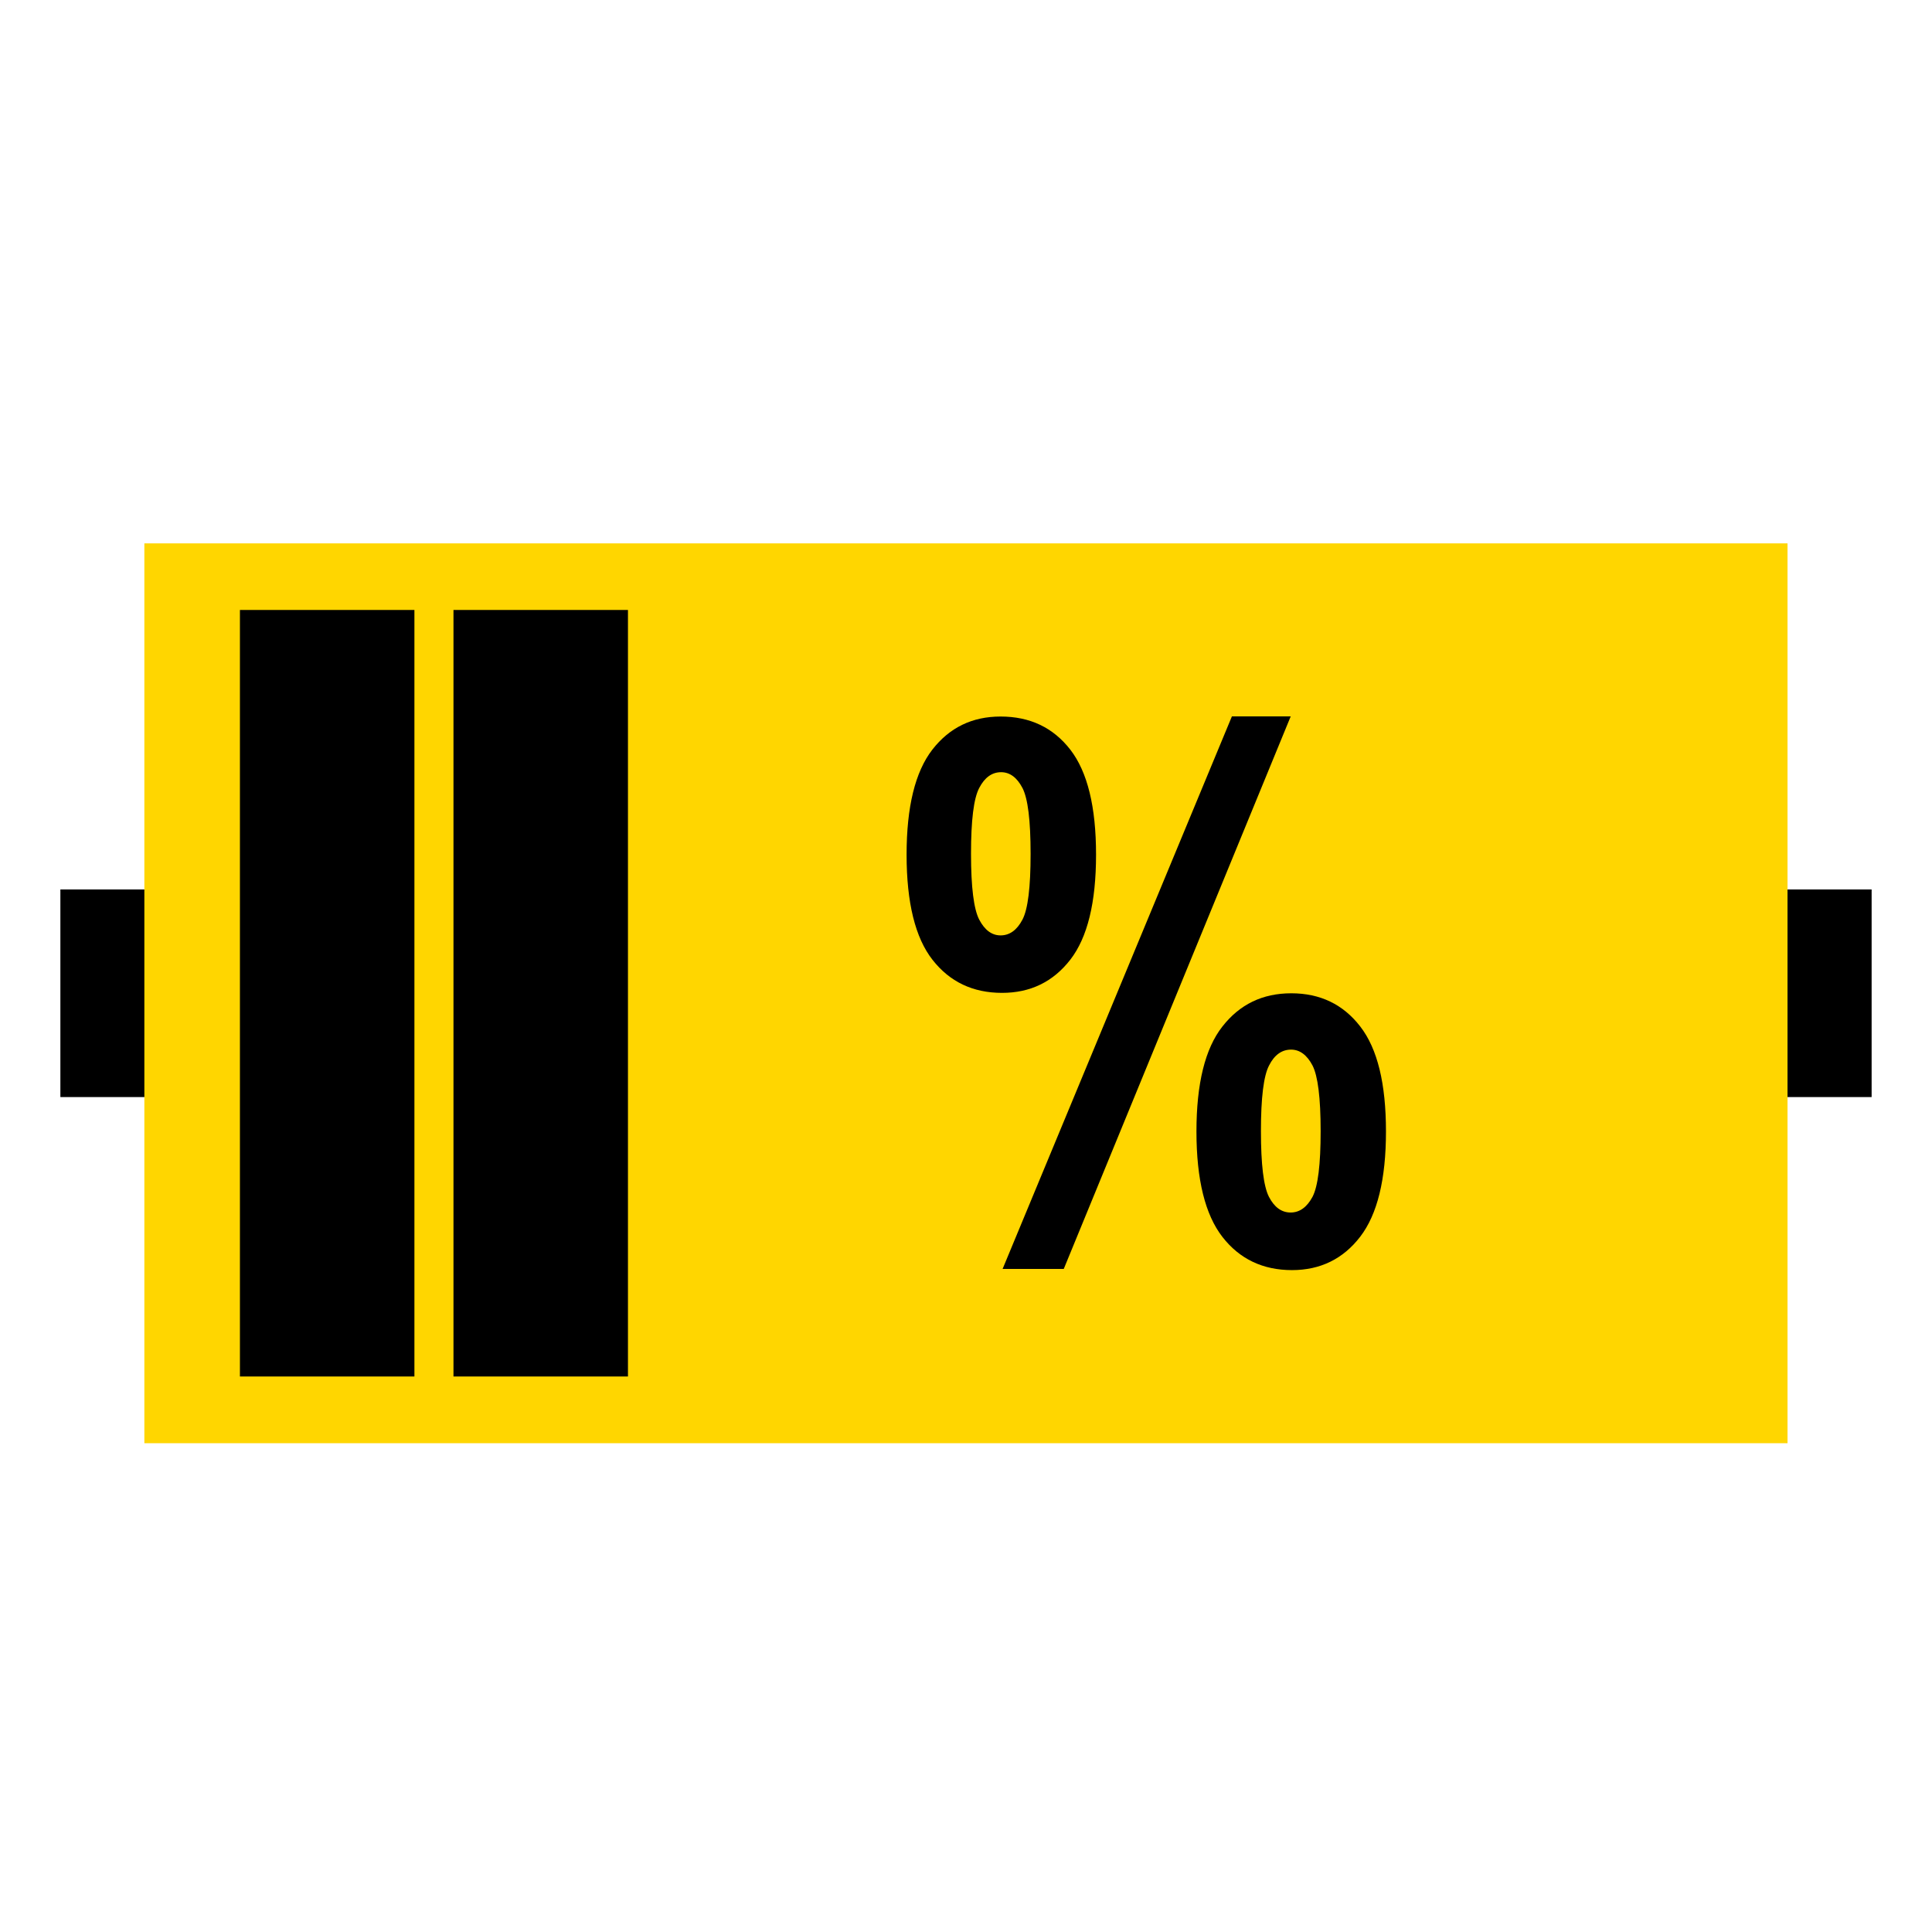 <?xml version="1.0" encoding="UTF-8"?> <svg xmlns="http://www.w3.org/2000/svg" width="32" height="32" viewBox="0 0 32 32" fill="none"> <path d="M4.698 14.732H1V18.171H4.698V14.732Z" fill="black"></path> <path d="M31 14.732H27.302V18.171H31V14.732Z" fill="black"></path> <path d="M29.607 9H2.391V23.904H29.607V9Z" fill="#FFD600"></path> <path d="M6.864 10.103H3.974V22.799H6.864V10.103Z" fill="black"></path> <path d="M10.401 10.103H7.511V22.799H10.401V10.103Z" fill="black"></path> <path d="M15.016 14.156C15.016 13.364 15.158 12.784 15.442 12.417C15.727 12.05 16.103 11.868 16.573 11.868C17.059 11.868 17.443 12.05 17.728 12.417C18.012 12.784 18.154 13.364 18.154 14.156C18.154 14.949 18.012 15.528 17.728 15.895C17.443 16.262 17.067 16.445 16.597 16.445C16.114 16.445 15.73 16.262 15.445 15.897C15.16 15.533 15.016 14.953 15.016 14.156ZM16.083 14.142C16.083 14.695 16.129 15.059 16.219 15.232C16.31 15.405 16.427 15.493 16.573 15.493C16.723 15.493 16.844 15.405 16.935 15.232C17.026 15.059 17.07 14.695 17.07 14.142C17.07 13.588 17.025 13.225 16.935 13.051C16.844 12.878 16.727 12.79 16.581 12.79C16.431 12.79 16.31 12.876 16.219 13.051C16.127 13.225 16.083 13.588 16.083 14.142ZM17.619 21.018H16.606L20.404 11.866H21.378L17.619 21.018ZM19.817 18.741C19.817 17.948 19.96 17.367 20.247 17.002C20.534 16.635 20.912 16.452 21.388 16.452C21.865 16.452 22.247 16.635 22.53 17.002C22.815 17.369 22.956 17.948 22.956 18.741C22.956 19.533 22.813 20.114 22.53 20.483C22.247 20.852 21.868 21.037 21.399 21.037C20.918 21.037 20.532 20.854 20.247 20.487C19.962 20.12 19.817 19.539 19.817 18.741ZM20.885 18.735C20.885 19.287 20.929 19.65 21.018 19.824C21.108 19.997 21.227 20.083 21.377 20.083C21.526 20.083 21.647 19.995 21.739 19.824C21.83 19.65 21.874 19.287 21.874 18.735C21.874 18.184 21.828 17.82 21.739 17.647C21.647 17.473 21.528 17.385 21.384 17.385C21.23 17.385 21.108 17.473 21.02 17.647C20.929 17.82 20.885 18.184 20.885 18.735Z" fill="black"></path> </svg> 